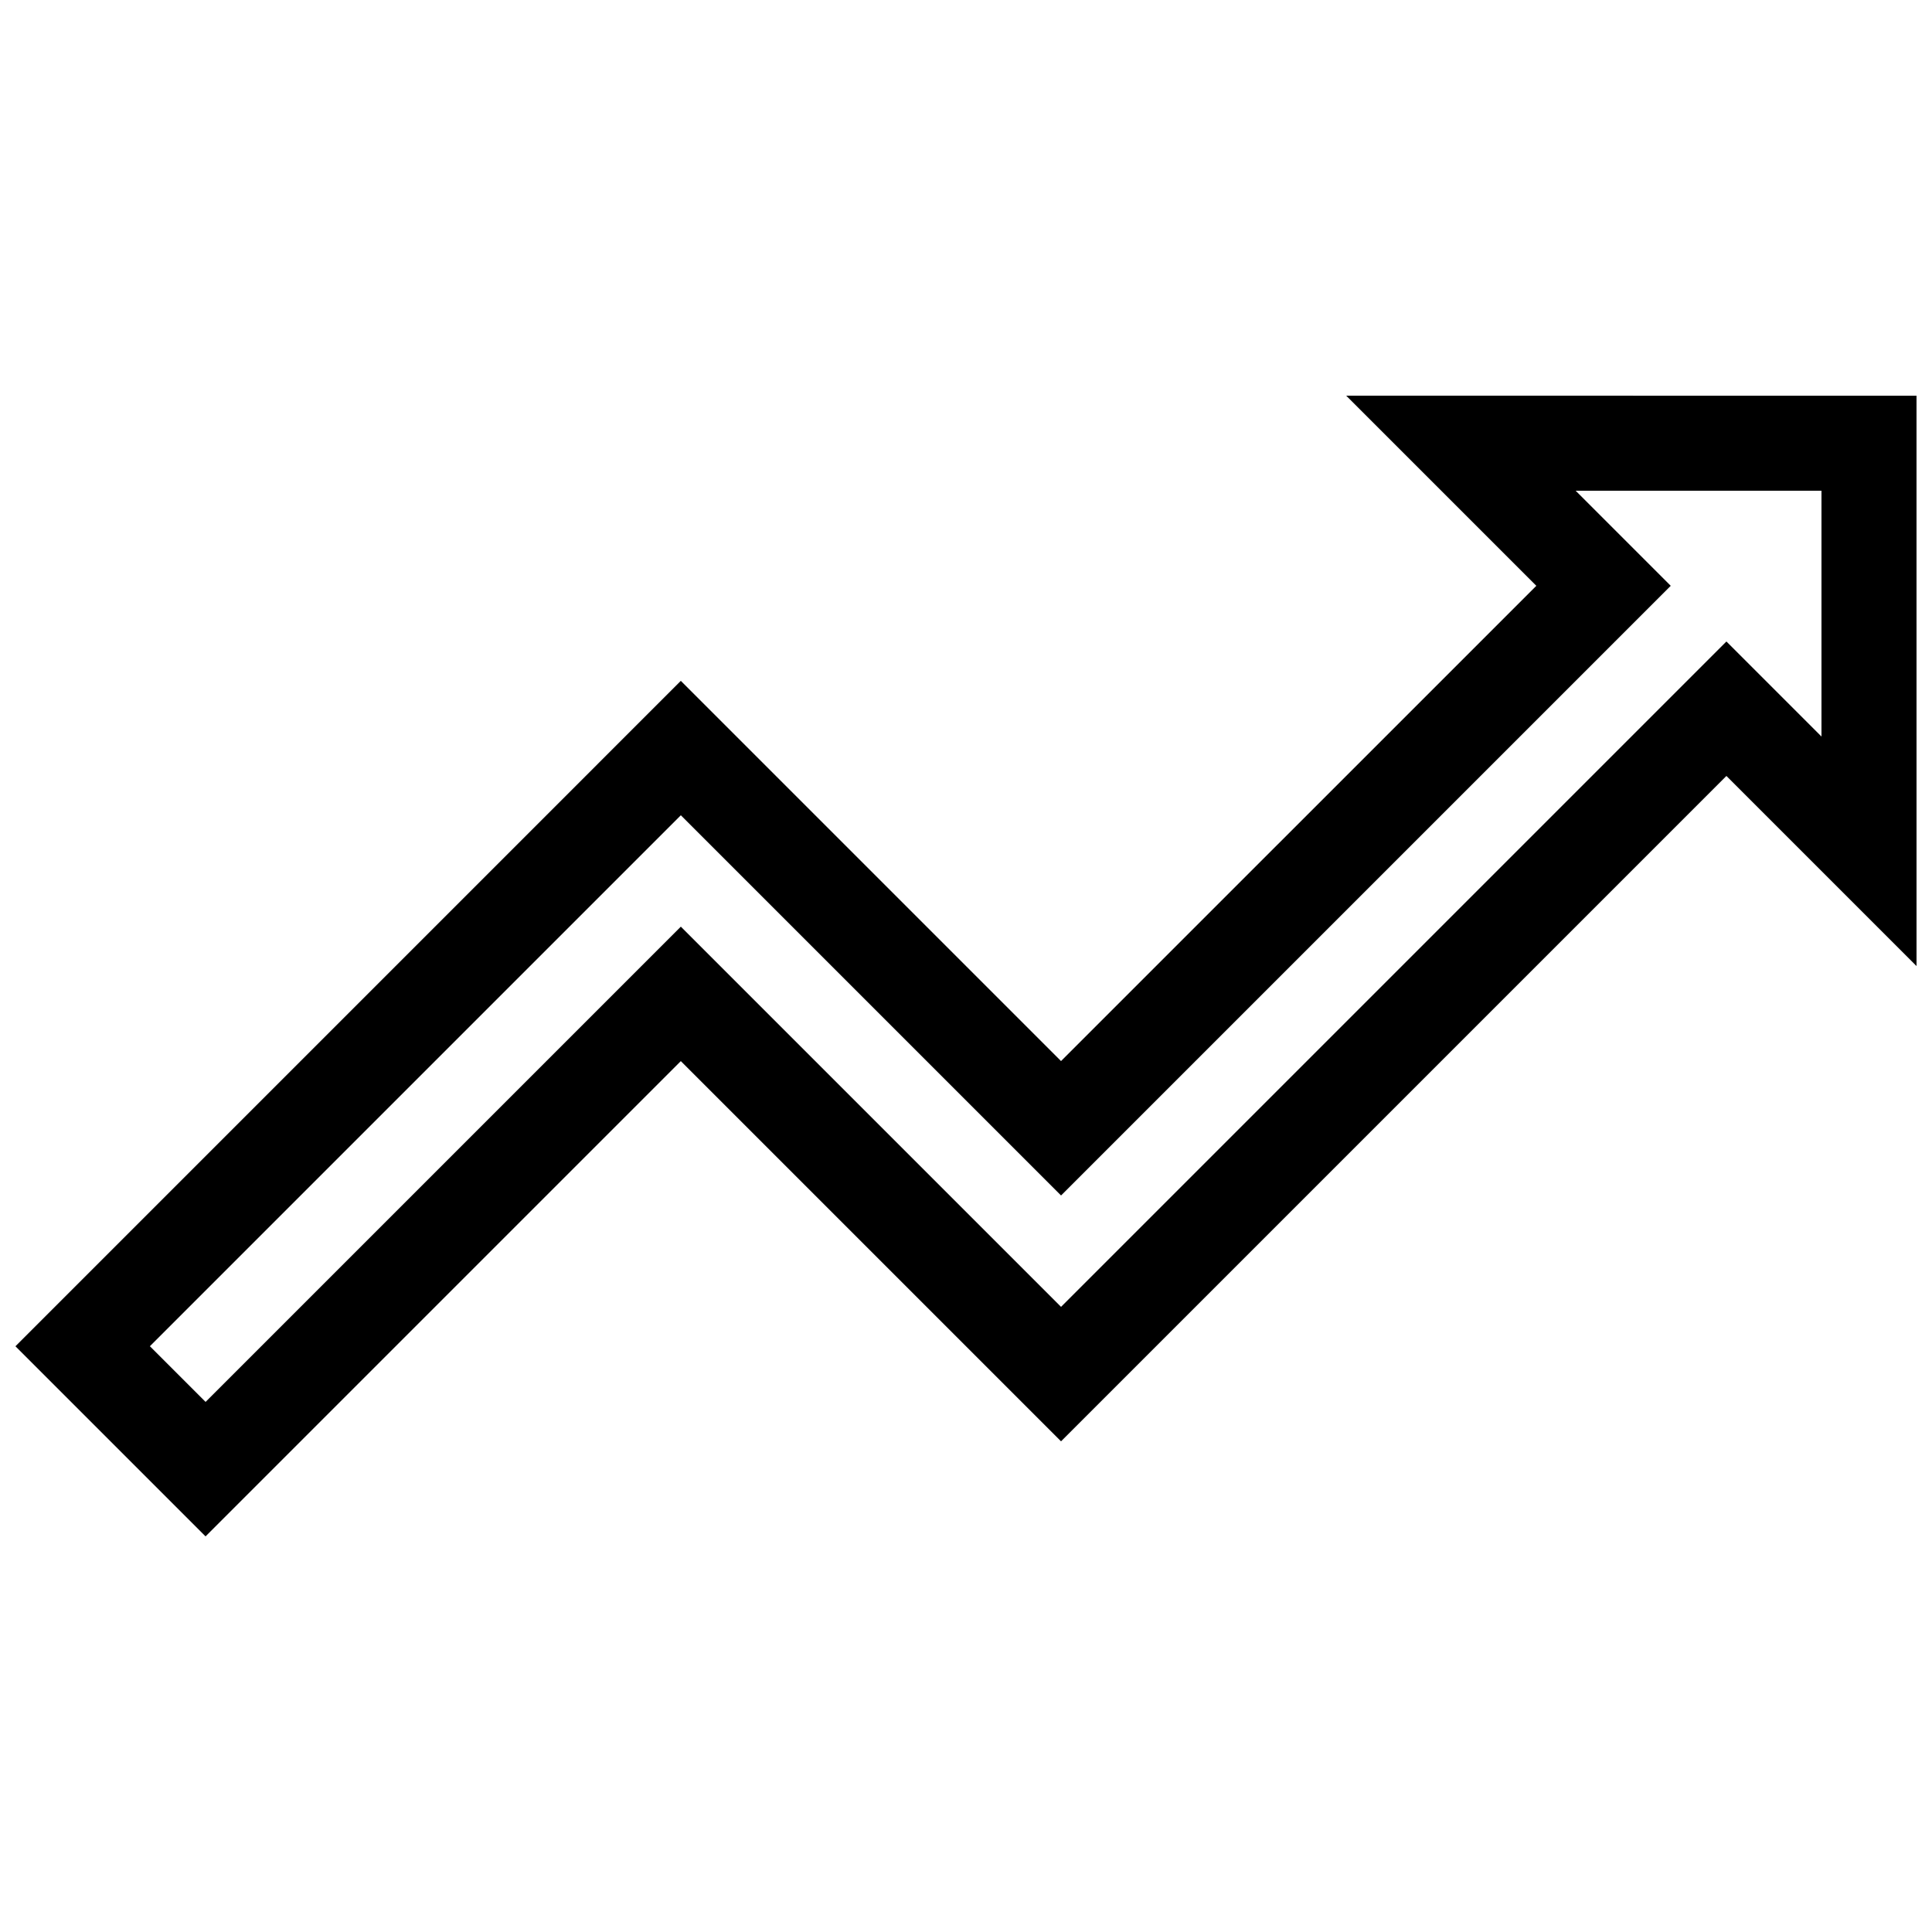 <?xml version="1.0" encoding="UTF-8"?>
<!-- Uploaded to: SVG Repo, www.svgrepo.com, Generator: SVG Repo Mixer Tools -->
<svg width="800px" height="800px" version="1.1" viewBox="144 144 512 512" xmlns="http://www.w3.org/2000/svg">
 <defs>
  <clipPath id="a">
   <path d="m148.09 248h503.81v304h-503.81z"/>
  </clipPath>
 </defs>
 <g clip-path="url(#a)">
  <path d="m500.76 248.86 50.383 50.383-125.96 125.95-100.76-100.76-176.33 176.34 50.383 50.383 125.95-125.95 100.76 100.76 176.33-176.33 50.383 50.383-0.004-151.15zm125.95 90.332-25.191-25.191-176.33 176.33-100.76-100.76-125.95 125.95-14.758-14.758 140.71-140.71 100.76 100.76 161.57-161.57-25.191-25.191h65.141z"/>
 </g>
</svg>